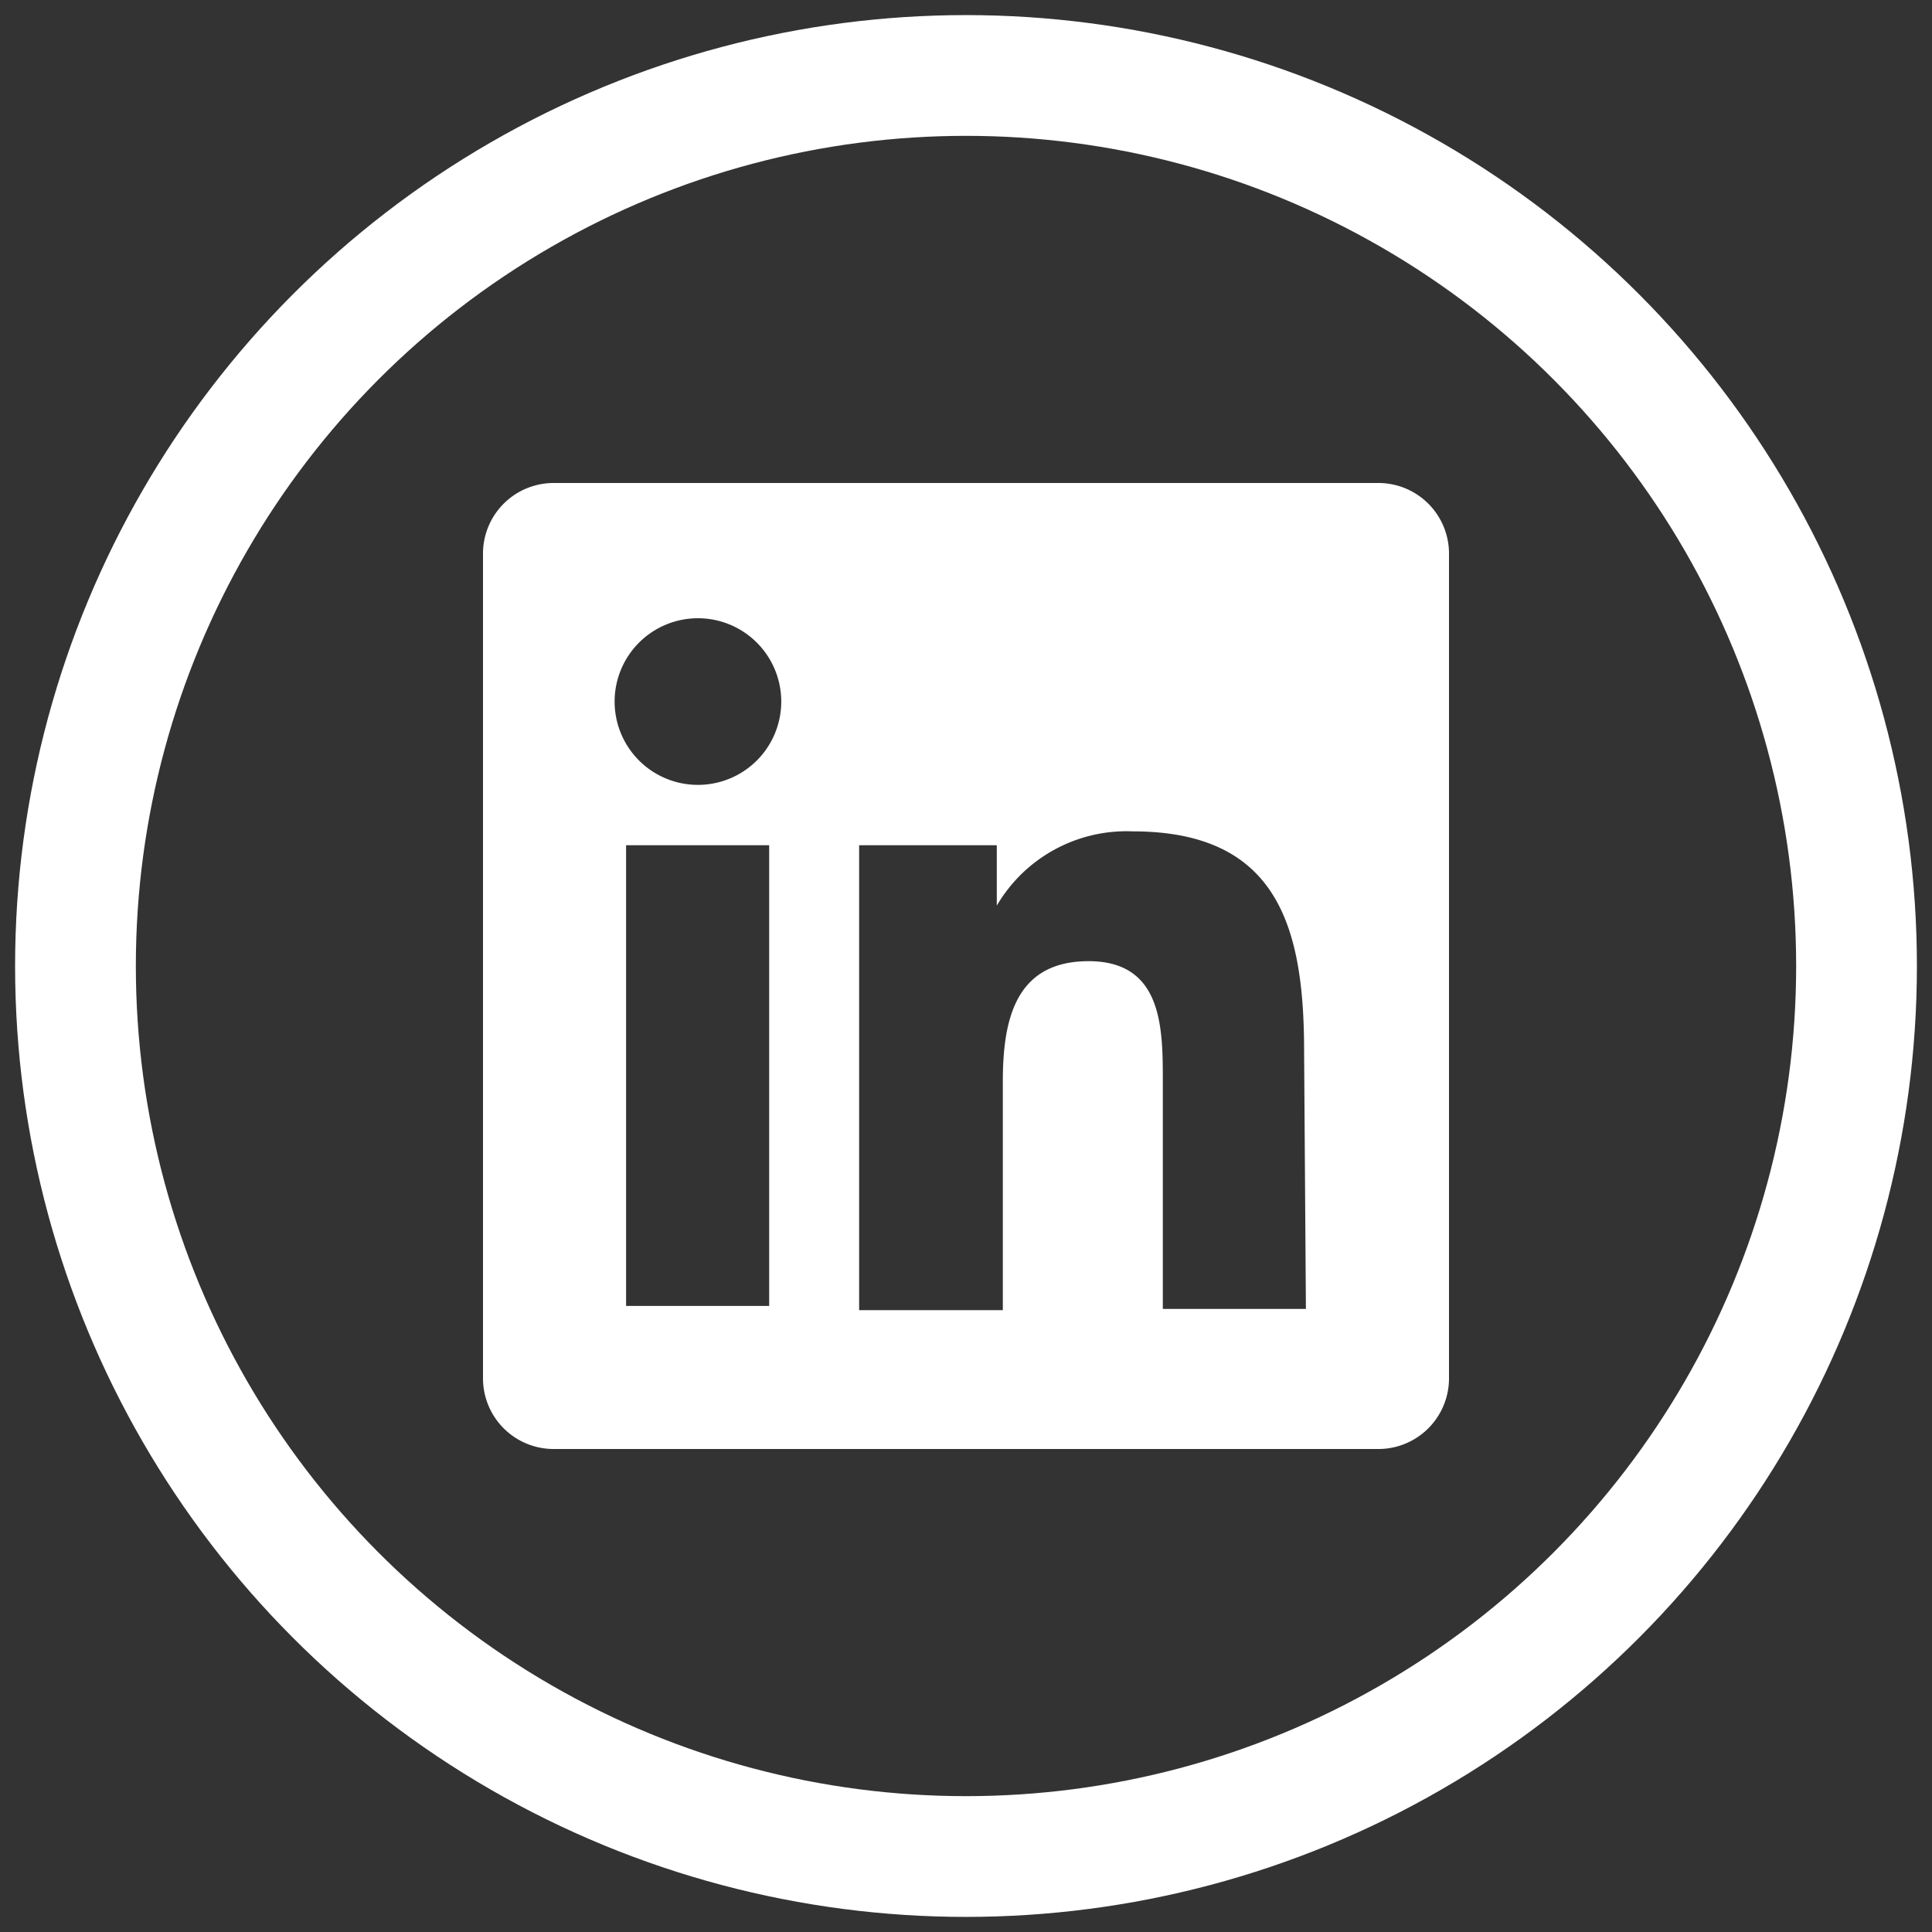 <svg id="Layer_2_copy_2" data-name="Layer 2 copy 2" xmlns="http://www.w3.org/2000/svg" viewBox="0 0 32 32"><rect x="0" y="0" width="32" height="32" fill="#333333" stroke="none"/><defs><style>.cls-1{fill:none;stroke:#fff;stroke-linejoin:round;stroke-width:2px;}.cls-2{fill:#fff;}</style></defs><title>LinkedIn-icon</title><circle class="cls-1" cx="16" cy="16" r="14.75"/><path class="cls-2" d="M22.81,8H9.18A1.17,1.17,0,0,0,8,9.15V22.84A1.17,1.17,0,0,0,9.18,24H22.81A1.17,1.17,0,0,0,24,22.84V9.15A1.17,1.17,0,0,0,22.81,8M10.37,14h2.37v7.63H10.37Zm1.19-1a1.38,1.38,0,1,1,1.38-1.38A1.38,1.38,0,0,1,11.56,13Zm10.07,8.68H19.26V17.92c0-.89,0-2-1.23-2s-1.42,1-1.42,2v3.78H14.23V14h2.28v1h0a2.49,2.49,0,0,1,2.25-1.23c2.4,0,2.84,1.58,2.84,3.64Z"/></svg>